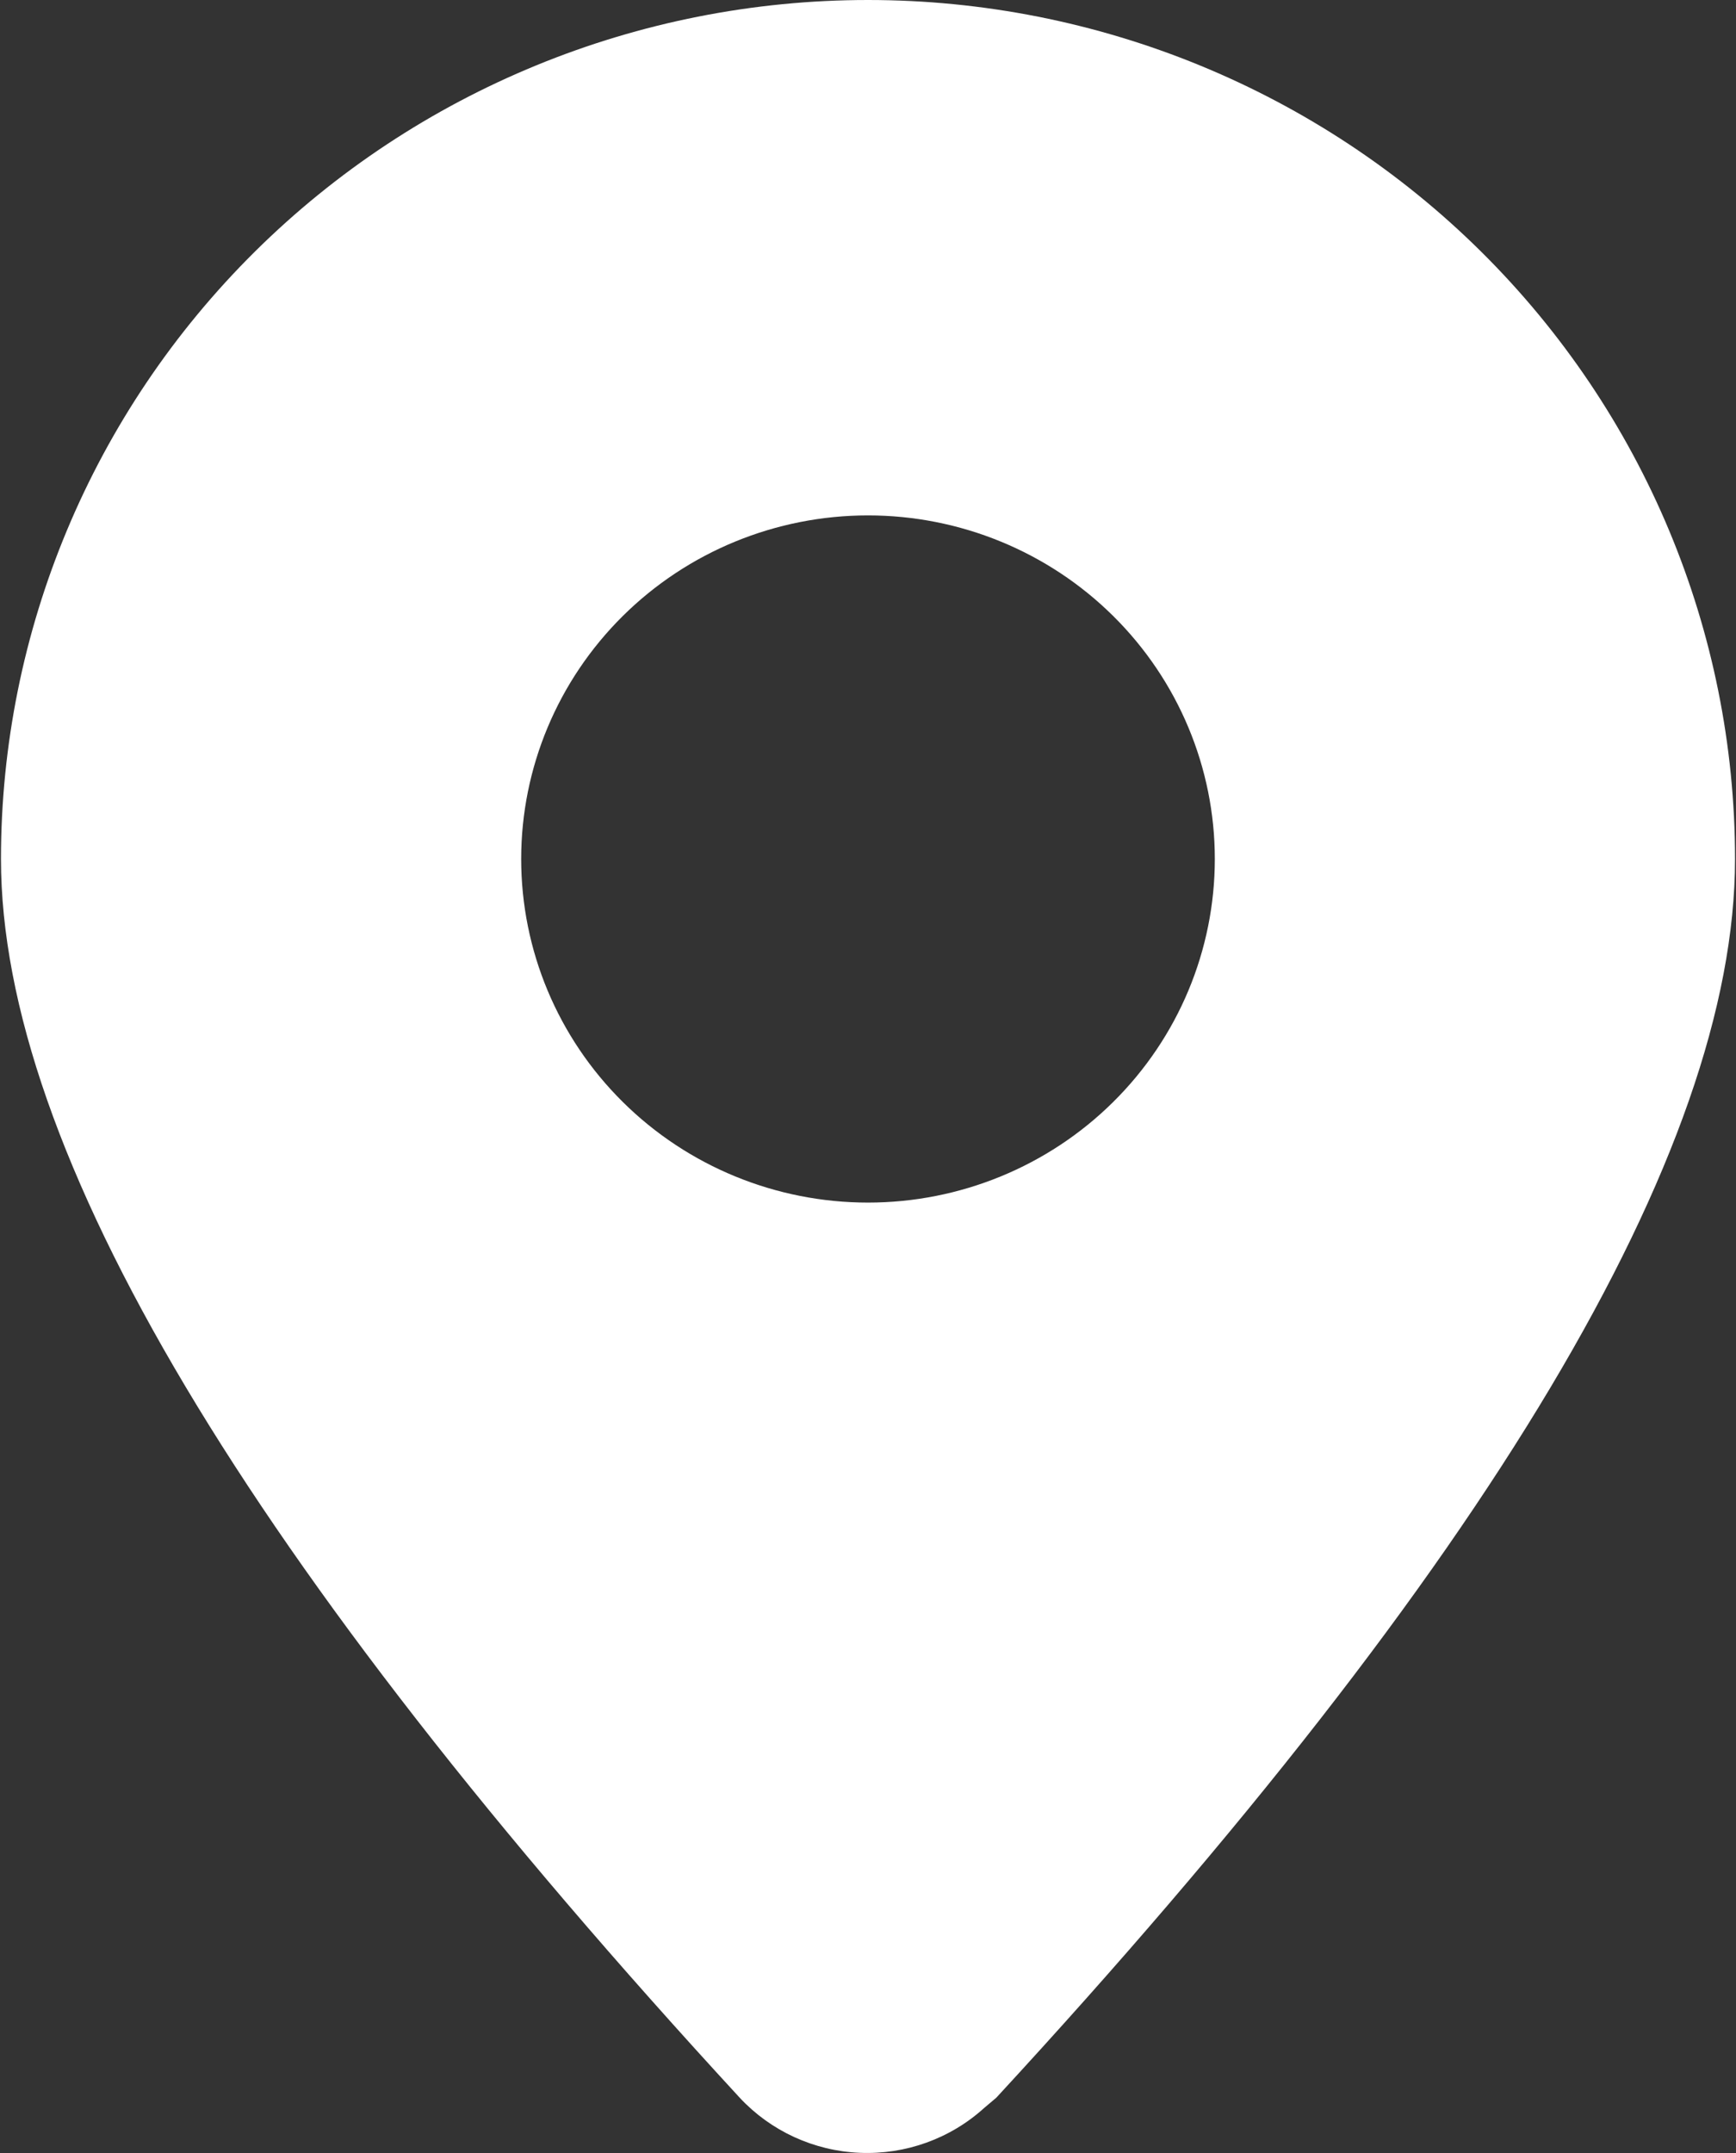 <svg width="50" height="62" viewBox="0 0 50 62" fill="none" xmlns="http://www.w3.org/2000/svg">
<rect x="0" y="0" width="50" height="62" fill="#333333" stroke="none"/>
<path fill-rule="evenodd" clip-rule="evenodd" d="M28.696 60.407L28.346 60.703C27.372 61.587 26.083 62.051 24.763 61.995C23.444 61.94 22.2 61.369 21.304 60.407C7.12 45.006 0.028 33.112 0.028 24.736C0.028 18.176 2.659 11.884 7.342 7.245C12.025 2.606 18.377 0 25 0C31.623 0 37.975 2.606 42.658 7.245C47.341 11.884 49.972 18.176 49.972 24.736C49.972 33.147 42.88 45.035 28.696 60.407ZM25 34.631C27.649 34.631 30.19 33.589 32.063 31.733C33.937 29.878 34.989 27.361 34.989 24.736C34.989 22.112 33.937 19.596 32.063 17.74C30.19 15.884 27.649 14.842 25 14.842C22.351 14.842 19.81 15.884 17.937 17.74C16.064 19.596 15.011 22.112 15.011 24.736C15.011 27.361 16.064 29.878 17.937 31.733C19.81 33.589 22.351 34.631 25 34.631Z" fill="white"/>
</svg>
